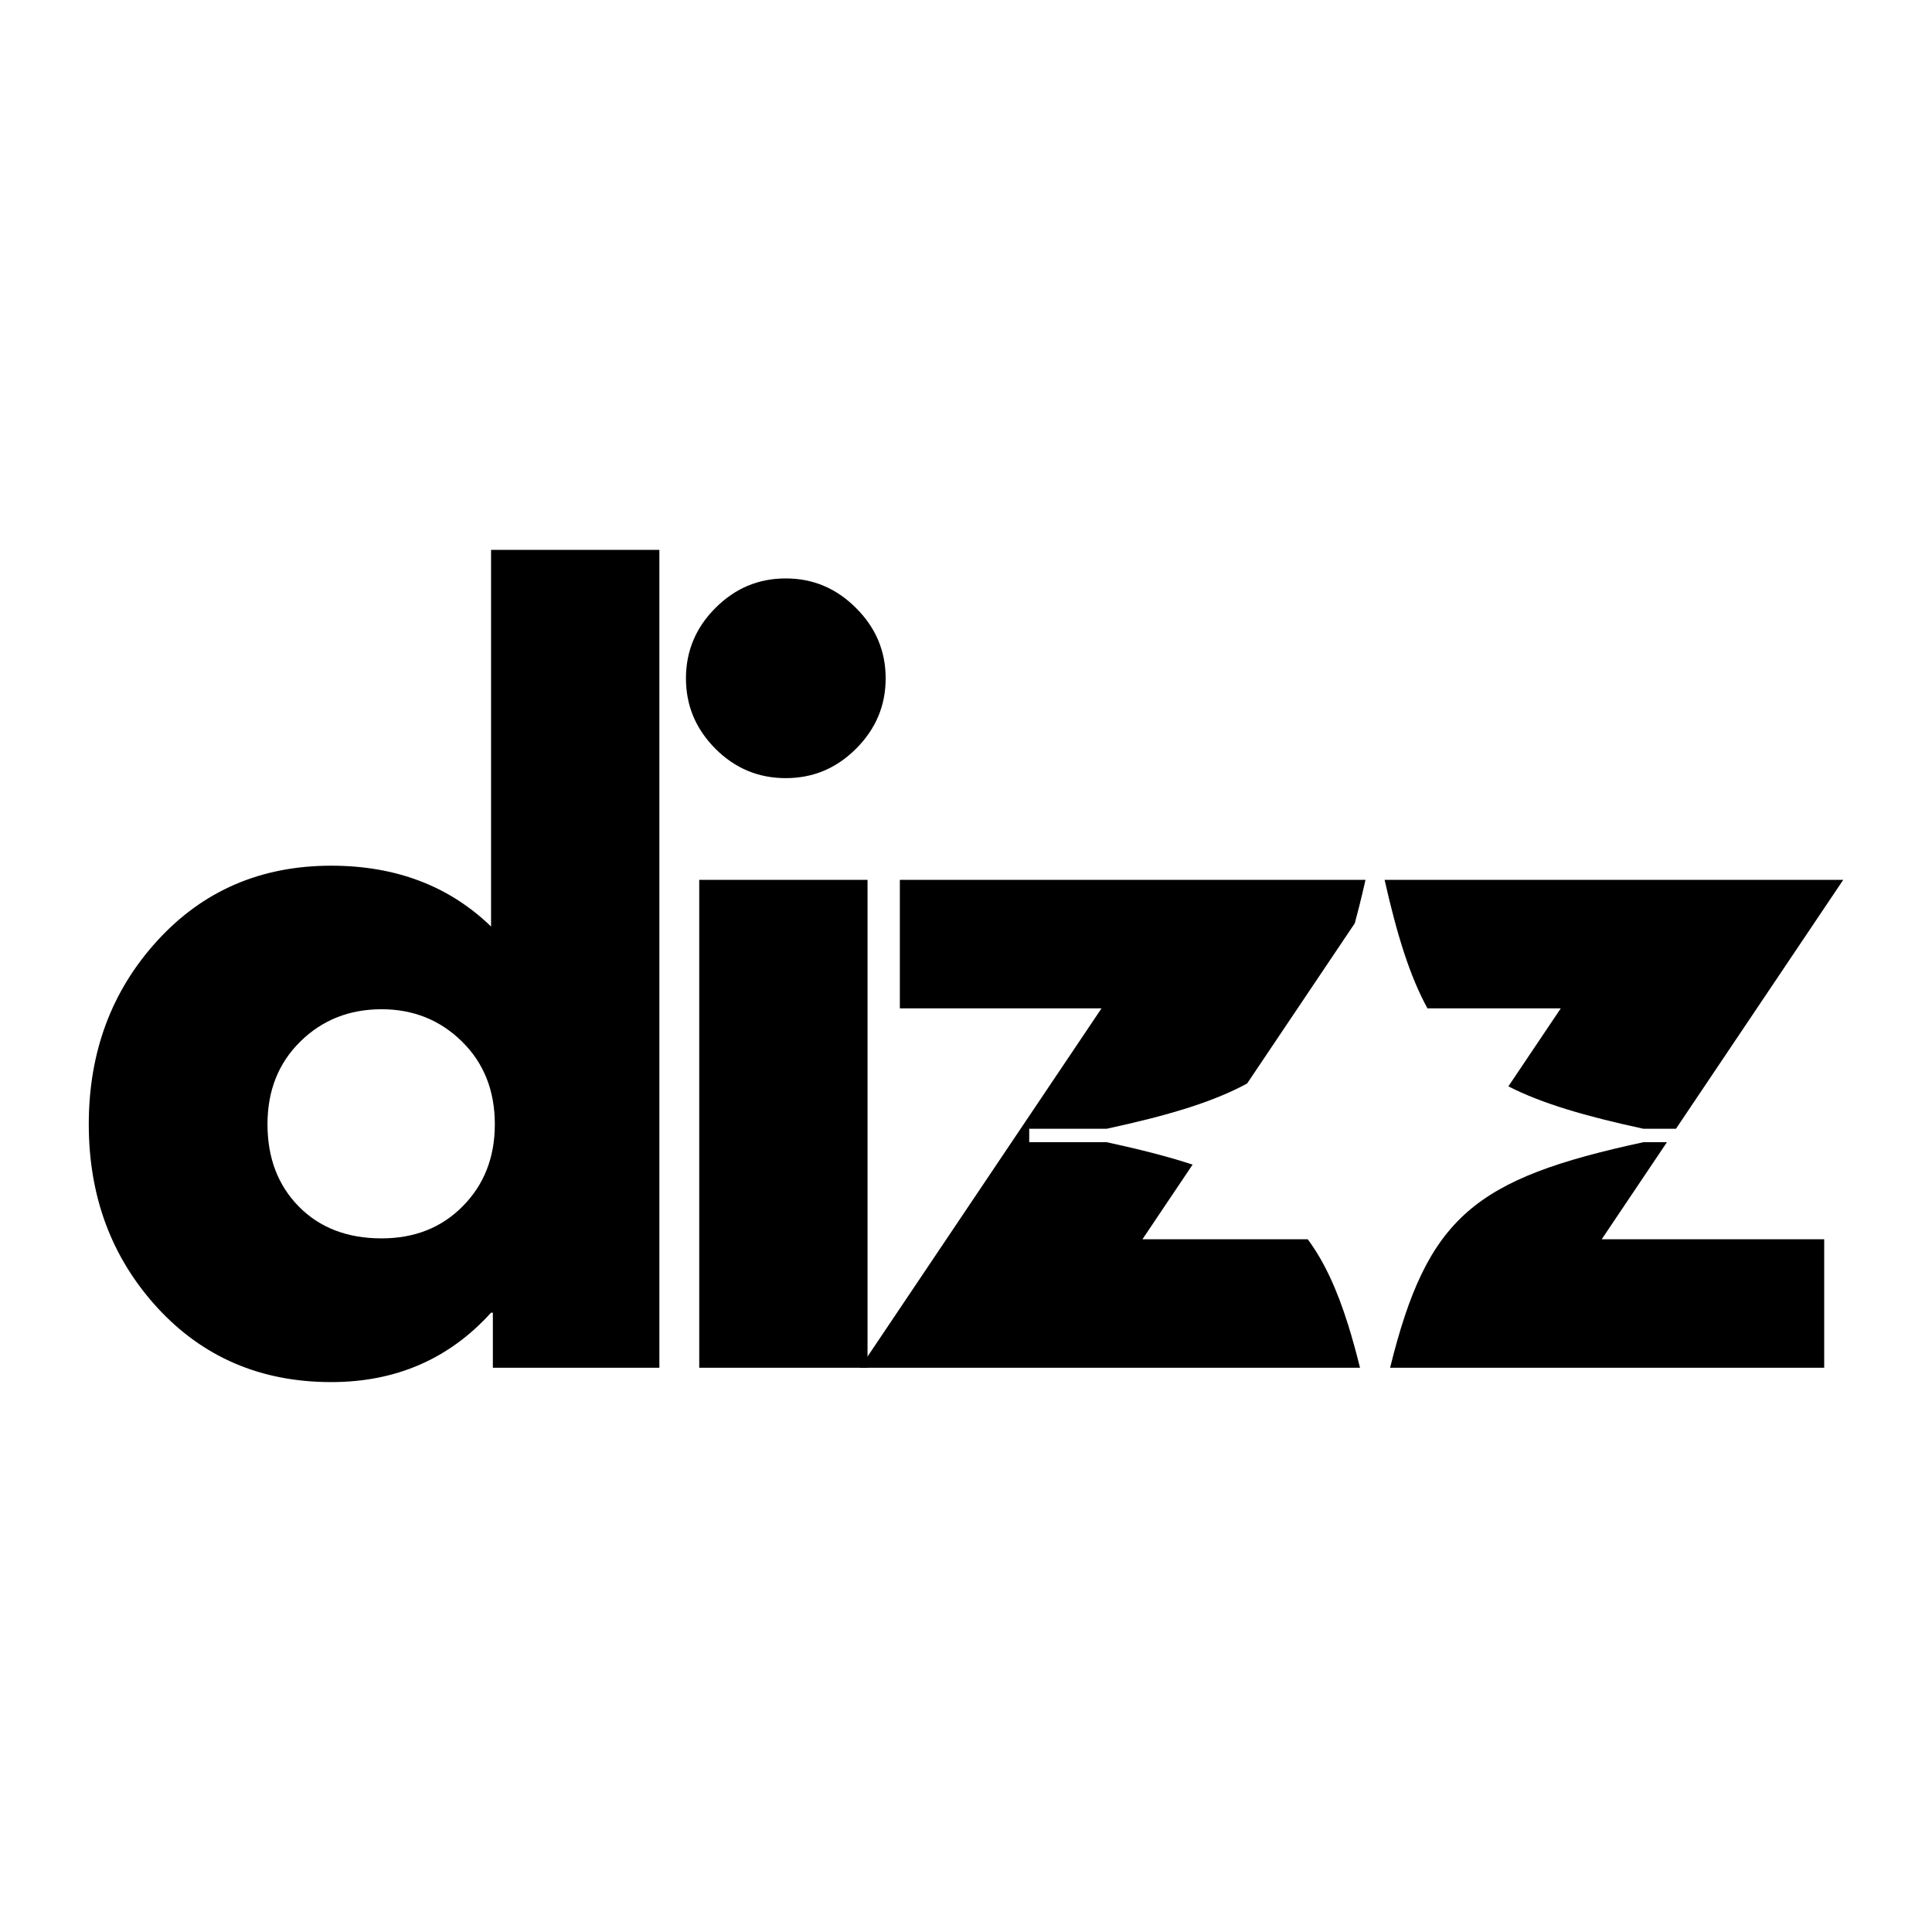 <?xml version="1.0" encoding="UTF-8"?>
<svg xmlns="http://www.w3.org/2000/svg" id="katman_1" version="1.1" viewBox="0 0 512 512">
  <path d="M41.644,346.49c-12.078-13.219-18.117-29.399-18.117-48.55s6.039-35.342,18.117-48.597c12.102-13.279,27.485-19.924,46.125-19.924,17.142,0,31.265,5.373,42.368,16.12v-99.81h44.603v216.738h-44.128v-14.598h-.476c-11.103,12.268-25.226,18.402-42.368,18.402-18.64,0-34.023-6.586-46.125-19.781ZM79.59,276.019c-5.801,5.706-8.702,13.017-8.702,21.921s2.77,16.191,8.321,21.826c5.54,5.611,12.851,8.417,21.921,8.417,8.749,0,15.93-2.853,21.541-8.559,5.635-5.706,8.464-12.934,8.464-21.683,0-8.904-2.901-16.215-8.702-21.921s-12.91-8.559-21.303-8.559c-8.559,0-15.739,2.853-21.541,8.559Z"></path>
  <path d="M189.583,161.135c5.195-5.231,11.412-7.846,18.64-7.846s13.433,2.615,18.64,7.846c5.231,5.207,7.846,11.412,7.846,18.64s-2.615,13.409-7.846,18.64-11.412,7.798-18.64,7.798-13.445-2.592-18.64-7.798c-5.207-5.231-7.798-11.436-7.798-18.64s2.592-13.433,7.798-18.64ZM185.303,233.175v129.292h44.603v-129.292h-44.603Z"></path>
  <path d="M346.565,328.42h-43.809l13.295-19.784c-6.503-2.138-14.005-4.046-22.756-5.94h-20.542v-3.566h20.542c16.145-3.491,28.07-7.027,37.203-11.991l28.535-42.463c.387-1.42.77-2.882,1.147-4.386.571-2.273,1.134-4.64,1.692-7.114h-123.404v34.047h53.448l-19.174,28.533-44.83,66.712h132.503c-1.012-4.095-2.052-7.875-3.148-11.373-2.941-9.386-6.308-16.74-10.701-22.674Z"></path>
  <g>
    <path d="M424.469,328.42l17.286-25.724h-6.247c-44.79,9.687-57.219,19.681-67.118,59.771h115.042v-34.047h-58.963Z"></path>
    <path d="M413.627,267.222l-13.893,20.674c8.94,4.571,20.461,7.922,35.774,11.234h8.643l20.315-30.231,24.006-35.723h-121.54c3.281,14.563,6.687,25.535,11.355,34.047h35.339Z"></path>
  </g>
</svg>
